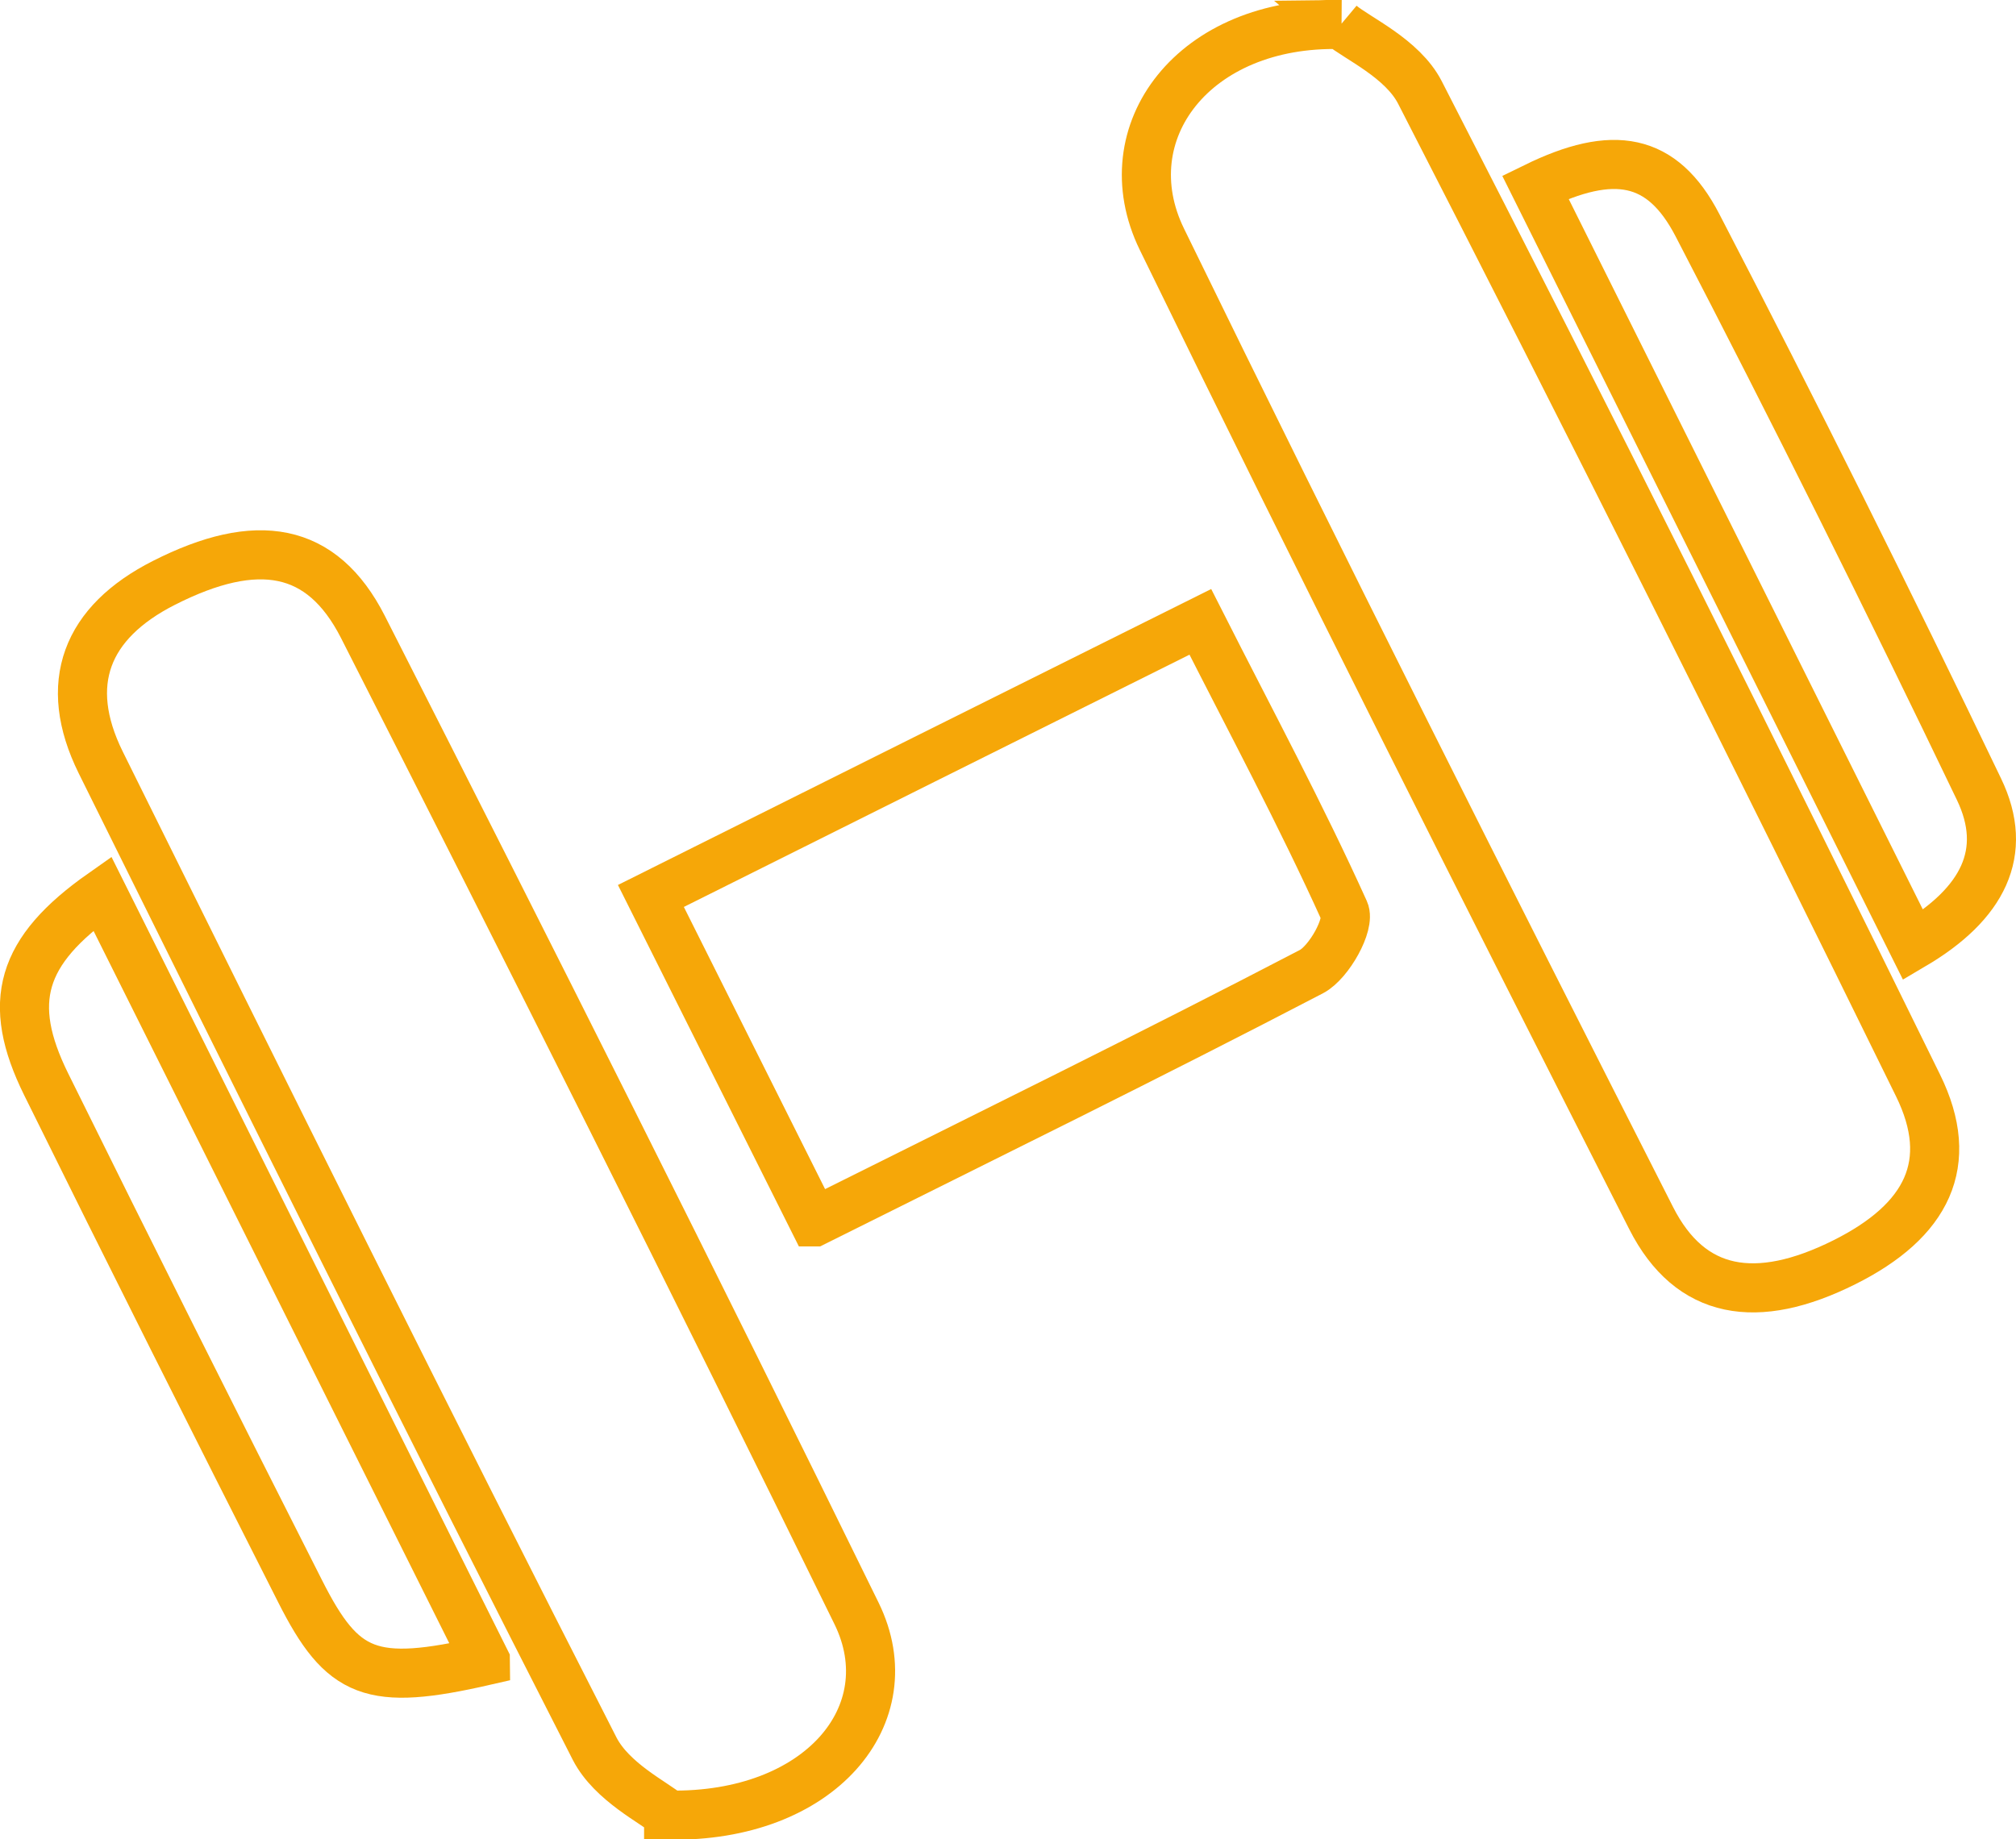 <?xml version="1.0" encoding="UTF-8"?><svg id="Layer_2" xmlns="http://www.w3.org/2000/svg" viewBox="0 0 73.9 67.44"><defs><style>.cls-1{fill:none;stroke:#f6a708;stroke-miterlimit:10;stroke-width:1.8px;}</style></defs><g id="Layer_1-2"><path class="cls-1" d="M49.15,.9c.61,.51,2.26,1.24,2.9,2.49,6.2,12.08,12.28,24.22,18.26,36.41,1.4,2.85,.34,4.96-2.7,6.48-3.22,1.61-5.65,1.2-7.08-1.61-6.06-11.93-12.08-23.88-17.94-35.9-1.91-3.92,1.18-8.01,6.57-7.87Z"/><path class="cls-1" d="M24.51,66.54c-.53-.45-2.08-1.2-2.71-2.42C15.67,52.11,9.67,40.03,3.69,27.95c-1.42-2.88-.54-5.13,2.32-6.58,3.41-1.73,5.79-1.33,7.29,1.61,6.11,12.02,12.17,24.07,18.1,36.18,1.81,3.7-1.34,7.49-6.89,7.39Z"/><path class="cls-1" d="M29.84,44.8c-2.02-4.03-3.92-7.84-5.98-11.95,6.71-3.35,13.29-6.64,20.14-10.05,1.86,3.67,3.69,7.08,5.28,10.6,.22,.48-.56,1.88-1.2,2.22-5.89,3.07-11.86,6-18.23,9.18Z"/><path class="cls-1" d="M17.79,60.89c-4.19,.96-5.23,.54-6.79-2.55-3.13-6.18-6.24-12.37-9.31-18.59-1.48-3-.94-4.88,2.06-6.99,4.65,9.32,9.28,18.59,14.04,28.12Z"/><path class="cls-1" d="M70.13,34.65c-4.71-9.46-9.28-18.62-13.85-27.79,2.86-1.4,4.65-1.09,5.94,1.39,3.55,6.84,6.99,13.74,10.32,20.68,1.12,2.32,.15,4.21-2.41,5.72Z"/></g></svg>